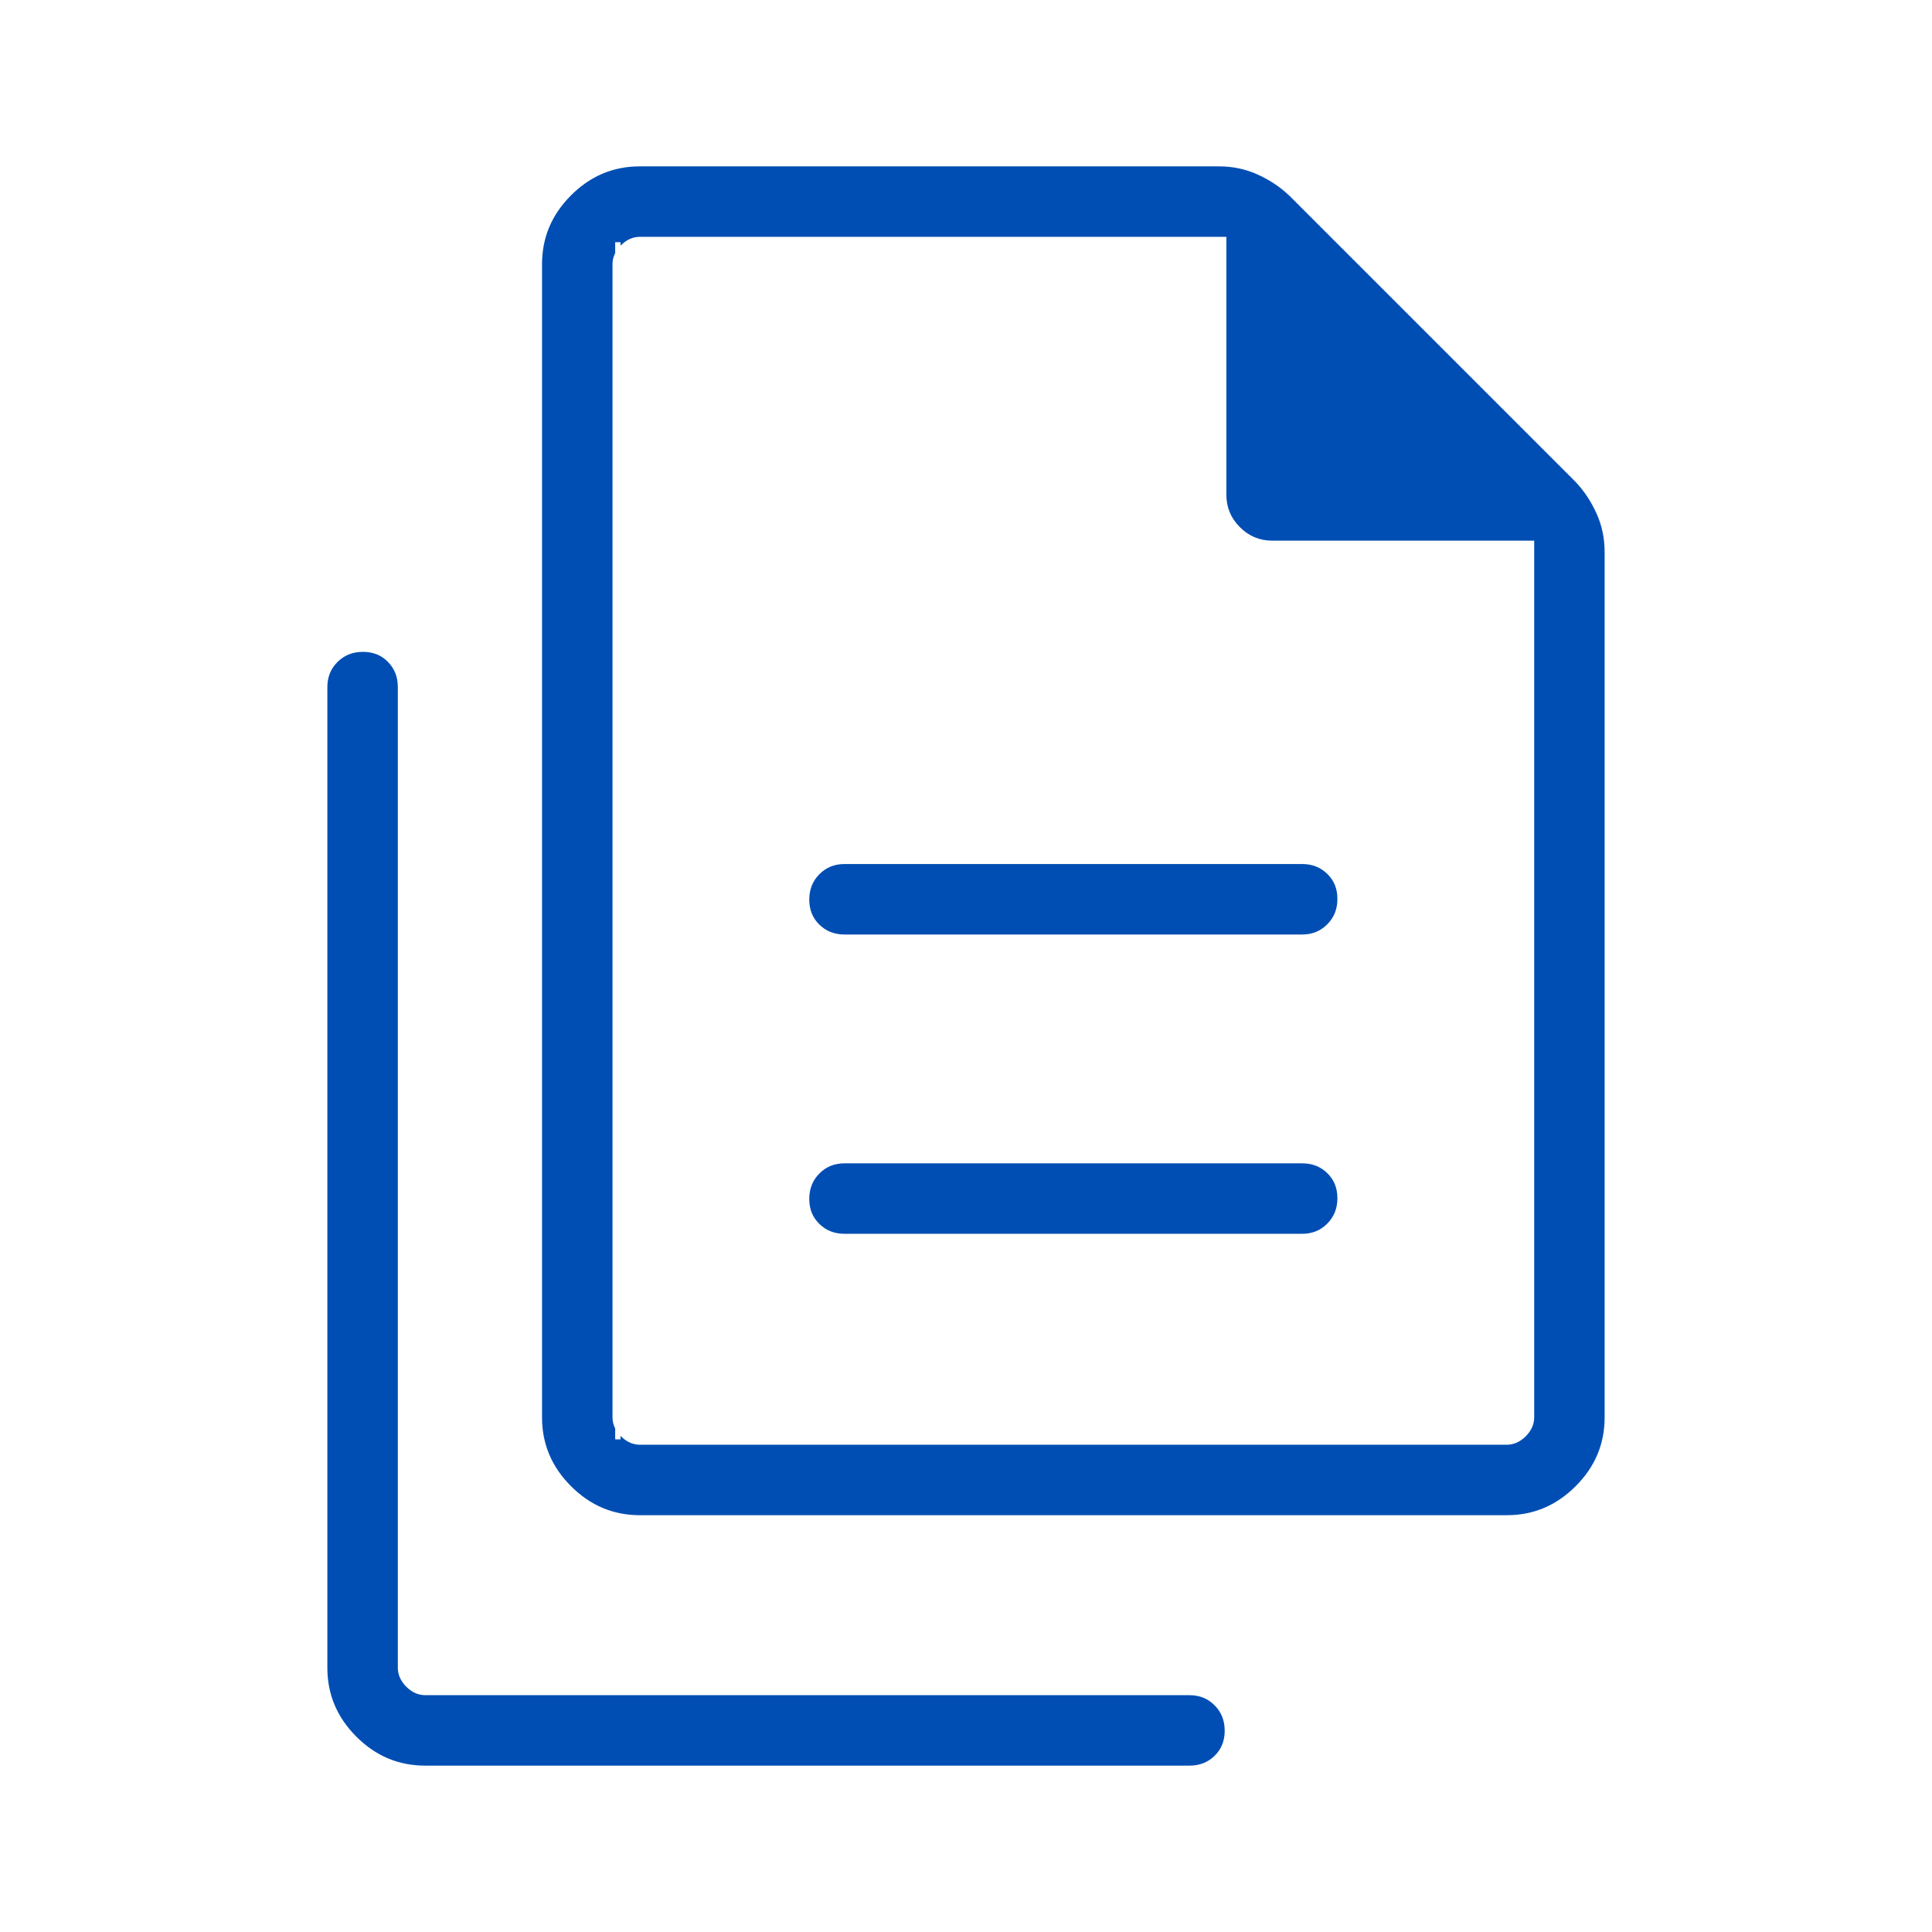 <svg width="72" height="72" viewBox="0 0 72 72" fill="none" xmlns="http://www.w3.org/2000/svg">
<path fill-rule="evenodd" clip-rule="evenodd" d="M22.926 9.026V9.431C22.861 9.56 22.826 9.698 22.826 9.846V52.82C22.826 52.968 22.861 53.107 22.926 53.235V53.641H23.126V53.511L23.141 53.526C23.342 53.727 23.579 53.841 23.846 53.841H56.154C56.422 53.841 56.658 53.727 56.86 53.526C57.061 53.325 57.175 53.088 57.175 52.82V20.149H47.415C46.944 20.149 46.544 19.983 46.206 19.645C45.869 19.307 45.703 18.907 45.703 18.436V8.826H23.846C23.579 8.826 23.342 8.939 23.141 9.141L23.126 9.156V9.026H22.926ZM31.472 34.826C31.092 34.826 30.784 34.702 30.534 34.457C30.285 34.214 30.159 33.908 30.159 33.526C30.159 33.143 30.285 32.833 30.536 32.58C30.787 32.327 31.094 32.2 31.472 32.2H48.528C48.908 32.2 49.216 32.324 49.466 32.569C49.715 32.812 49.841 33.117 49.841 33.5C49.841 33.882 49.715 34.193 49.464 34.446C49.214 34.699 48.906 34.826 48.528 34.826H31.472ZM49.841 44.654C49.841 44.271 49.715 43.966 49.466 43.722C49.216 43.477 48.908 43.354 48.528 43.354H31.472C31.094 43.354 30.787 43.48 30.536 43.733C30.285 43.986 30.159 44.297 30.159 44.68C30.159 45.062 30.285 45.367 30.534 45.611C30.784 45.856 31.092 45.98 31.472 45.98H48.528C48.906 45.98 49.214 45.853 49.464 45.6C49.715 45.347 49.841 45.036 49.841 44.654ZM13.525 24.293C13.908 24.293 14.214 24.418 14.457 24.667C14.702 24.916 14.826 25.225 14.826 25.605V62.154C14.826 62.421 14.94 62.658 15.141 62.859C15.342 63.061 15.579 63.174 15.846 63.174H44.328C44.707 63.174 45.015 63.301 45.265 63.553C45.515 63.805 45.641 64.116 45.641 64.499C45.641 64.883 45.515 65.188 45.267 65.432C45.017 65.676 44.709 65.8 44.328 65.8H15.846C14.855 65.8 14.003 65.443 13.28 64.72C12.558 63.997 12.2 63.145 12.2 62.154V25.605C12.2 25.226 12.327 24.919 12.579 24.669C12.831 24.419 13.142 24.293 13.525 24.293ZM23.846 56.467C22.855 56.467 22.003 56.109 21.28 55.386C20.558 54.664 20.2 53.812 20.2 52.82V9.846C20.2 8.855 20.558 8.003 21.28 7.28C22.003 6.557 22.855 6.2 23.846 6.2H45.426C45.942 6.2 46.422 6.301 46.866 6.503C47.318 6.707 47.712 6.97 48.05 7.292L58.708 17.95C59.03 18.288 59.293 18.682 59.497 19.134C59.699 19.578 59.8 20.058 59.8 20.574V52.82C59.8 53.812 59.443 54.664 58.72 55.386C57.997 56.109 57.145 56.467 56.154 56.467H23.846Z" fill="#004EB3"/>
</svg>
